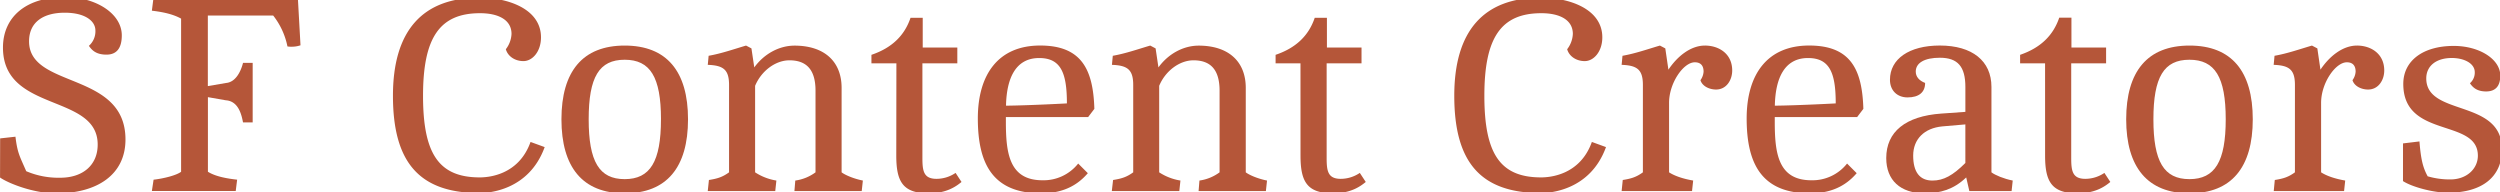 <svg id="Layer_1" data-name="Layer 1" xmlns="http://www.w3.org/2000/svg" viewBox="0 0 1263 97"><defs><style>.cls-1{fill:#b55639;}</style></defs><title>Artboard 1</title><path class="cls-1" d="M.07,69.92l7.74-.86c1,8.31,2.15,9.83,5.44,17.43a41.47,41.47,0,0,0,17.19,3.3c11.18,0,18.91-6.16,18.91-16.76,0-25.93-47.85-16-47.85-49C1.51,8.69,13-1.48,32.88-1.48c15.47,0,28.65,8.31,28.65,19.34,0,6.45-2.58,9.74-7.74,9.74s-7.31-2.15-8.88-4.44a9.82,9.82,0,0,0,3.29-7.74c0-4.87-5.3-9-15.47-9-11,0-18.05,4.87-18.05,14.47,0,24.07,48.71,15,48.71,49.57,0,17.91-14.47,27.22-35,27.22-11.6,0-24.36-5.16-28.37-8Z"/><path class="cls-1" d="M77.59,90.78c5-.57,11.46-2.15,13.9-4V9.41C87.19,7,81.74,6,76.73,5.4l.72-5.73h73.07l1.29,23.21a13.5,13.5,0,0,1-4.3.72,12.27,12.27,0,0,1-2.29-.14A37.15,37.15,0,0,0,138,7.83h-33V43.5l9.18-1.58c5.3-.43,7.74-6.73,8.6-10.17h4.87V61.84h-4.87c-.72-3.58-2.15-10.75-8.74-11.18l-9-1.58V86.77c3.87,2.44,9.74,3.44,14.76,4l-.71,5.73H76.73Z"/><path class="cls-1" d="M275.17,74.31c-8,22.06-28.65,23.21-32.81,23.21-30.52,0-43.84-15.47-43.84-49.14,0-32.52,14.61-49.57,43.84-49.57,14,0,30.95,5.59,30.95,20.06,0,7.16-4.3,12-8.88,12-4.3,0-7.88-2.44-8.88-6a13.63,13.63,0,0,0,2.87-7.74c0-7.16-6.73-10.46-15.9-10.46-20.49,0-28.8,12.47-28.8,41.69s7.88,41.26,28.66,41.26c4.15,0,19.63-1,25.65-17.91Z"/><path class="cls-1" d="M283.64,60.27c0-24.21,10.74-37.25,31.95-37.25s32,13,32,37.25-10.74,37.39-32,37.39S283.64,84.48,283.64,60.27Zm50.29,0c0-21.35-5.44-30.09-18.34-30.09s-18.19,8.74-18.19,30.09,5.3,30.23,18.19,30.23S333.92,81.61,333.92,60.27Z"/><path class="cls-1" d="M358.15,90.93c4.58-.72,7-1.58,10.17-3.87V42.93c0-7.74-2.86-9.89-10.75-10.17l.43-4.58c6.59-1.15,13-3.44,18.91-5.16l2.72,1.43,1.43,9.6c4.87-6.73,12.46-11,20.34-11,14.9,0,23.78,7.88,23.78,21.35V87.06c1.86,1.43,6.3,3.29,10.74,4.15l-.57,5.3h-34l.43-5.3A22.24,22.24,0,0,0,412,87.06V45.8c0-10.46-4.44-15.33-13.18-15.33-7,0-14.18,5.3-17.34,12.89v43.7a27.63,27.63,0,0,0,10.75,4.15l-.57,5.3h-34.1Z"/><path class="cls-1" d="M452.86,32H440.25v-4.3C450.71,24.16,457,17.86,460,9h6.16V24h17.48v8H466V79.75c0,6.59.57,10.6,7.16,10.6a17.24,17.24,0,0,0,9.6-3l3,4.58c-2.15,1.72-7,5.73-16.48,5.73-13.18,0-16.48-5.87-16.48-19.05Z"/><path class="cls-1" d="M508.17,61.41c0,15.76,1.57,29.66,18.48,29.66a22.28,22.28,0,0,0,18.05-8.45l4.87,4.87c-4.3,5-11.17,10.17-23.5,10.17C501.86,97.66,494,83.19,494,59.84,494,37.49,504.44,23,525.5,23s26.79,12.32,27.37,32l-3.15,4.15H508.17ZM539,52.24c0-15.33-3-22.92-14-22.92-11.89,0-16.48,10.17-16.76,24.07C520.49,53.25,539,52.24,539,52.24Z"/><path class="cls-1" d="M562.33,90.93c4.58-.72,7-1.58,10.17-3.87V42.93c0-7.74-2.87-9.89-10.75-10.17l.43-4.58c6.59-1.15,13-3.44,18.91-5.16l2.72,1.43,1.43,9.6c4.87-6.73,12.46-11,20.34-11,14.9,0,23.78,7.88,23.78,21.35V87.06c1.86,1.43,6.3,3.29,10.74,4.15l-.57,5.3h-34l.43-5.3a22.24,22.24,0,0,0,10.17-4.15V45.8c0-10.46-4.44-15.33-13.18-15.33-7,0-14.18,5.3-17.33,12.89v43.7a27.6,27.6,0,0,0,10.74,4.15l-.57,5.3h-34.1Z"/><path class="cls-1" d="M657,32H644.43v-4.3C654.89,24.16,661.2,17.86,664.2,9h6.16V24h17.48v8H670.22V79.75c0,6.59.57,10.6,7.16,10.6a17.24,17.24,0,0,0,9.6-3l3,4.58c-2.15,1.72-7,5.73-16.48,5.73-13.18,0-16.48-5.87-16.48-19.05Z"/><path class="cls-1" d="M811.35,74.31c-8,22.06-28.65,23.21-32.81,23.21C748,97.52,734.7,82,734.7,48.38c0-32.52,14.61-49.57,43.84-49.57,14,0,30.95,5.59,30.95,20.06,0,7.16-4.3,12-8.88,12-4.3,0-7.88-2.44-8.88-6a13.63,13.63,0,0,0,2.87-7.74c0-7.16-6.73-10.46-15.9-10.46-20.49,0-28.8,12.47-28.8,41.69s7.88,41.26,28.66,41.26c4.15,0,19.63-1,25.65-17.91Z"/><path class="cls-1" d="M819.82,90.93c4.58-.72,7-1.58,10.17-3.87V42.93c0-7.74-2.86-9.89-10.74-10.17l.43-4.58c6.59-1.15,13-3.44,18.91-5.16l2.72,1.43,1.57,10.75c4.3-6.45,11-12.18,18.48-12.18,6.88,0,13.75,4,13.75,12.61,0,4.73-2.86,9.6-8.16,9.6-3.44,0-7-1.72-7.88-4.73a8.17,8.17,0,0,0,1.58-4.3c0-3-1.43-4.73-4.44-4.73-5.73,0-13,10.46-13,20.49v35.1c2.86,1.86,7.16,3.29,12.18,4.15l-.57,5.3H819.25Z"/><path class="cls-1" d="M896.61,61.41c0,15.76,1.57,29.66,18.48,29.66a22.28,22.28,0,0,0,18.05-8.45L938,87.49c-4.3,5-11.17,10.17-23.5,10.17-24.21,0-32.09-14.47-32.09-37.82C882.43,37.49,892.89,23,914,23s26.79,12.32,27.37,32l-3.15,4.15H896.61Zm30.8-9.17c0-15.33-3-22.92-14-22.92-11.89,0-16.48,10.17-16.76,24.07C908.94,53.25,927.42,52.24,927.42,52.24Z"/><path class="cls-1" d="M993.33,89.64c-6.45,6.16-13.18,8-21.06,8-12.18,0-19.34-6.59-19.34-17.77,0-13.32,9.74-21.2,27.8-22.49l12.18-.86V43.93c0-10.32-3.87-14.76-12.89-14.76-7.74,0-12.18,2.58-12.18,7,0,2.58,1.72,4.58,4.73,5.73,0,4.73-3.15,7.31-8.88,7.31-5.3,0-8.88-3.58-8.88-8.88C954.79,29.75,964.53,23,980,23c16.33,0,26.08,7.74,26.08,20.92V87.06c1.86,1.43,6.3,3.29,10.75,4.15l-.57,5.3H994.91Zm-.43-26.79-11.6,1c-9.17.86-14.76,6.45-14.76,14.76s3.29,12.61,9.74,12.61c5.59,0,10.32-2.58,16.62-8.88Z"/><path class="cls-1" d="M1033.17,32h-12.61v-4.3c10.46-3.58,16.76-9.89,19.77-18.77h6.16V24H1064v8h-17.62V79.75c0,6.59.57,10.6,7.16,10.6a17.24,17.24,0,0,0,9.6-3l3,4.58c-2.15,1.72-7,5.73-16.48,5.73-13.18,0-16.48-5.87-16.48-19.05Z"/><path class="cls-1" d="M1074.15,60.27c0-24.21,10.74-37.25,32-37.25s31.95,13,31.95,37.25-10.74,37.39-31.95,37.39S1074.15,84.48,1074.15,60.27Zm50.29,0c0-21.35-5.44-30.09-18.34-30.09s-18.2,8.74-18.2,30.09,5.3,30.23,18.2,30.23S1124.44,81.61,1124.44,60.27Z"/><path class="cls-1" d="M1149.23,90.93c4.58-.72,7-1.58,10.17-3.87V42.93c0-7.74-2.86-9.89-10.74-10.17l.43-4.58c6.59-1.15,13-3.44,18.91-5.16l2.72,1.43,1.57,10.75c4.3-6.45,11-12.18,18.48-12.18,6.88,0,13.75,4,13.75,12.61,0,4.73-2.86,9.6-8.16,9.6-3.44,0-7-1.72-7.88-4.73a8.17,8.17,0,0,0,1.58-4.3c0-3-1.43-4.73-4.44-4.73-5.73,0-13,10.46-13,20.49v35.1c2.86,1.86,7.16,3.29,12.18,4.15l-.57,5.3h-35.53Z"/><path class="cls-1" d="M1214,72.45l8.31-1c.71,9,1.72,13.18,4.15,17.62a40.06,40.06,0,0,0,11.46,1.58c8.31,0,13.9-5.44,13.9-12,0-19.05-37.68-8.45-37.68-36.25,0-11.75,10-19.2,25.5-19.2,13,0,23.5,6.73,23.5,15,0,5.3-2.43,8-7.16,8-3.72,0-6.3-1.29-8.16-4.15a7.05,7.05,0,0,0,2.43-5.59c0-4.3-5.16-7.16-11.6-7.16-7.88,0-12.9,4-12.9,10.32,0,19.34,38.25,10.17,38.25,35.82,0,13.9-10,21.92-27.37,21.92-7.16,0-18.05-2.87-22.64-5.87Z"/></svg>